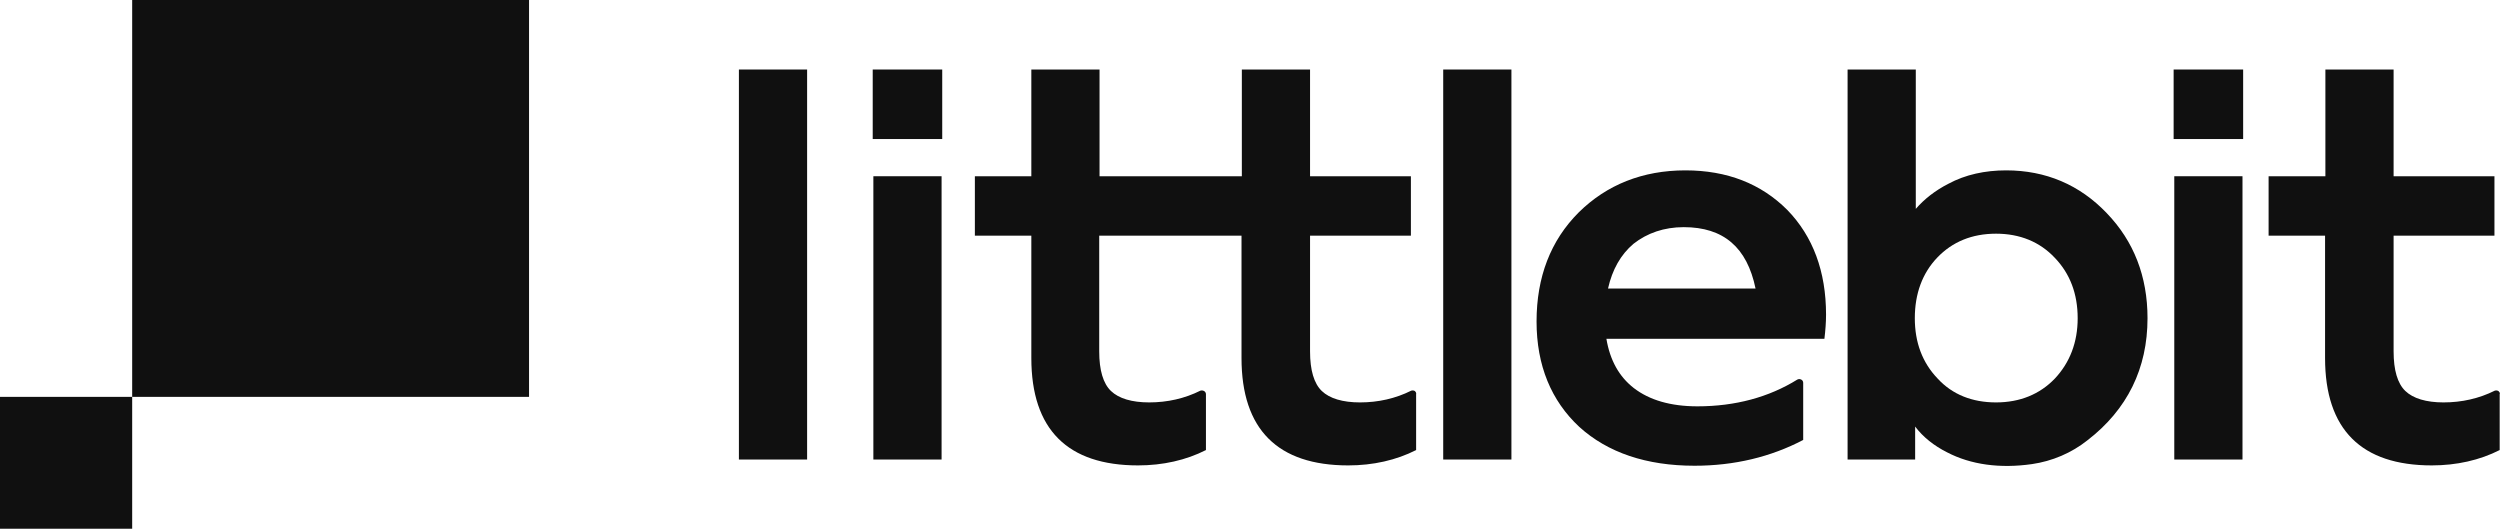 <?xml version="1.0" encoding="utf-8"?>
<!-- Generator: Adobe Illustrator 24.0.1, SVG Export Plug-In . SVG Version: 6.00 Build 0)  -->
<svg version="1.1" id="Layer_1" xmlns="http://www.w3.org/2000/svg" xmlns:xlink="http://www.w3.org/1999/xlink" x="0px" y="0px"
	 viewBox="0 0 766 162" style="enable-background:new 0 0 766 162;" xml:space="preserve">
<style type="text/css">
	.st0{fill:#101010;}
</style>
<g>
	<g>
		<rect y="121.6" class="st0" width="40.5" height="40.5"/>
	</g>
	<rect x="40.5" class="st0" width="121.6" height="121.6"/>
	<g>
		<g>
			<path class="st0" d="M247.3,21.3h-20.9l0,0v119.5l0,0h20.9l0,0V21.3L247.3,21.3z"/>
			<path class="st0" d="M288.5,54h-20.9l0,0v86.8l0,0h20.9l0,0V54L288.5,54z"/>
			<path class="st0" d="M433.5,119.8c-0.4-0.2-0.7-0.2-1.1-0.1c-4.8,2.4-10.1,3.6-15.7,3.6c-5.3,0-9.3-1.2-11.7-3.5
				c-2.4-2.3-3.6-6.4-3.6-12.1V72.2h30.9l0,0V54l0,0h-30.9V21.3l0,0h-20.9l0,0V54h-43.6V21.3l0,0h-20.9l0,0V54h-17.3l0,0v18.2l0,0
				h17.3v37.5c0,21.9,11.1,32.9,32.7,32.9c7.6,0,14.7-1.6,20.8-4.7v-17.1c0-0.4-0.2-0.8-0.6-1c-0.4-0.2-0.7-0.2-1.1-0.1
				c-4.8,2.4-10.1,3.6-15.7,3.6c-5.3,0-9.3-1.2-11.7-3.5c-2.4-2.3-3.6-6.4-3.6-12.1V72.2h43.6v37.5c0,21.9,11.1,32.9,32.7,32.9
				c7.6,0,14.7-1.6,20.8-4.7v-17.1C434,120.4,433.8,120.1,433.5,119.8z"/>
			<path class="st0" d="M463.1,21.3h-20.9l0,0v119.5l0,0h20.9l0,0V21.3L463.1,21.3z"/>
			<path class="st0" d="M516.4,52.2c-13.1,0-24.1,4.4-32.7,12.9c-8.6,8.6-12.9,19.8-12.9,33.4c0,13.5,4.5,24.3,13.1,32.3
				c8.7,7.9,20.6,11.9,35.3,11.9c12.2,0,23.4-2.7,33.3-7.9v-17.5c0-0.4-0.2-0.8-0.6-1s-0.8-0.2-1.2,0c-8.7,5.4-19,8.2-30.6,8.2
				c-8.2,0-14.7-1.9-19.5-5.6c-4.5-3.5-7.3-8.5-8.4-15.1H559c0.3-2.5,0.5-5,0.5-7.4c0-13.2-4-24-11.9-32.1
				C539.6,56.3,529.2,52.2,516.4,52.2z M515.9,69.6c12.2,0,19.4,6.2,22,18.8h-45.2c1.3-5.8,3.9-10.4,7.8-13.7
				C504.7,71.4,509.9,69.6,515.9,69.6z"/>
			<path class="st0" d="M614.7,52.2c-6.5,0-12.5,1.3-17.7,4.1c-4.1,2.1-7.4,4.7-10,7.7V21.3l0,0h-20.9l0,0v119.5l0,0h20.7l0,0v-10.1
				c2.4,3.2,5.8,5.9,9.8,7.9c7.3,3.8,16.2,5,26,3.6c6.2-0.9,12.1-3.4,17-7.3c12.2-9.4,18.4-22,18.4-37.4c0-12.8-4.2-23.6-12.5-32.2
				C637.2,56.6,626.8,52.2,614.7,52.2z M636.6,97.5c0,7.4-2.4,13.6-7,18.5c-4.6,4.8-10.7,7.3-18,7.3s-13.4-2.4-17.9-7.3l0,0
				c-4.7-4.9-7-11.1-7-18.5c0-7.5,2.3-13.8,6.9-18.6c4.6-4.8,10.6-7.3,18-7.3c7.3,0,13.4,2.5,18,7.4
				C634.3,83.9,636.6,90.1,636.6,97.5z"/>
			<path class="st0" d="M687.1,54h-20.9l0,0v86.8l0,0h20.9l0,0V54L687.1,54z"/>
			<path class="st0" d="M765.5,119.8c-0.4-0.2-0.7-0.2-1.1-0.1c-4.8,2.4-10.1,3.6-15.7,3.6c-5.3,0-9.3-1.2-11.7-3.5
				c-2.4-2.3-3.6-6.4-3.6-12.1V72.2h30.9l0,0V54l0,0h-30.9V21.3l0,0h-20.9l0,0V54h-17.4l0,0v18.2l0,0h17.3v37.5
				c0,21.9,11.1,32.9,32.7,32.9c7.6,0,14.7-1.6,20.8-4.7v-17.1C766.1,120.4,765.8,120.1,765.5,119.8z"/>
		</g>
		<rect x="267.4" y="21.3" class="st0" width="21.3" height="21.3"/>
		<rect x="666" y="21.3" class="st0" width="21.3" height="21.3"/>
	</g>
</g>
</svg>
